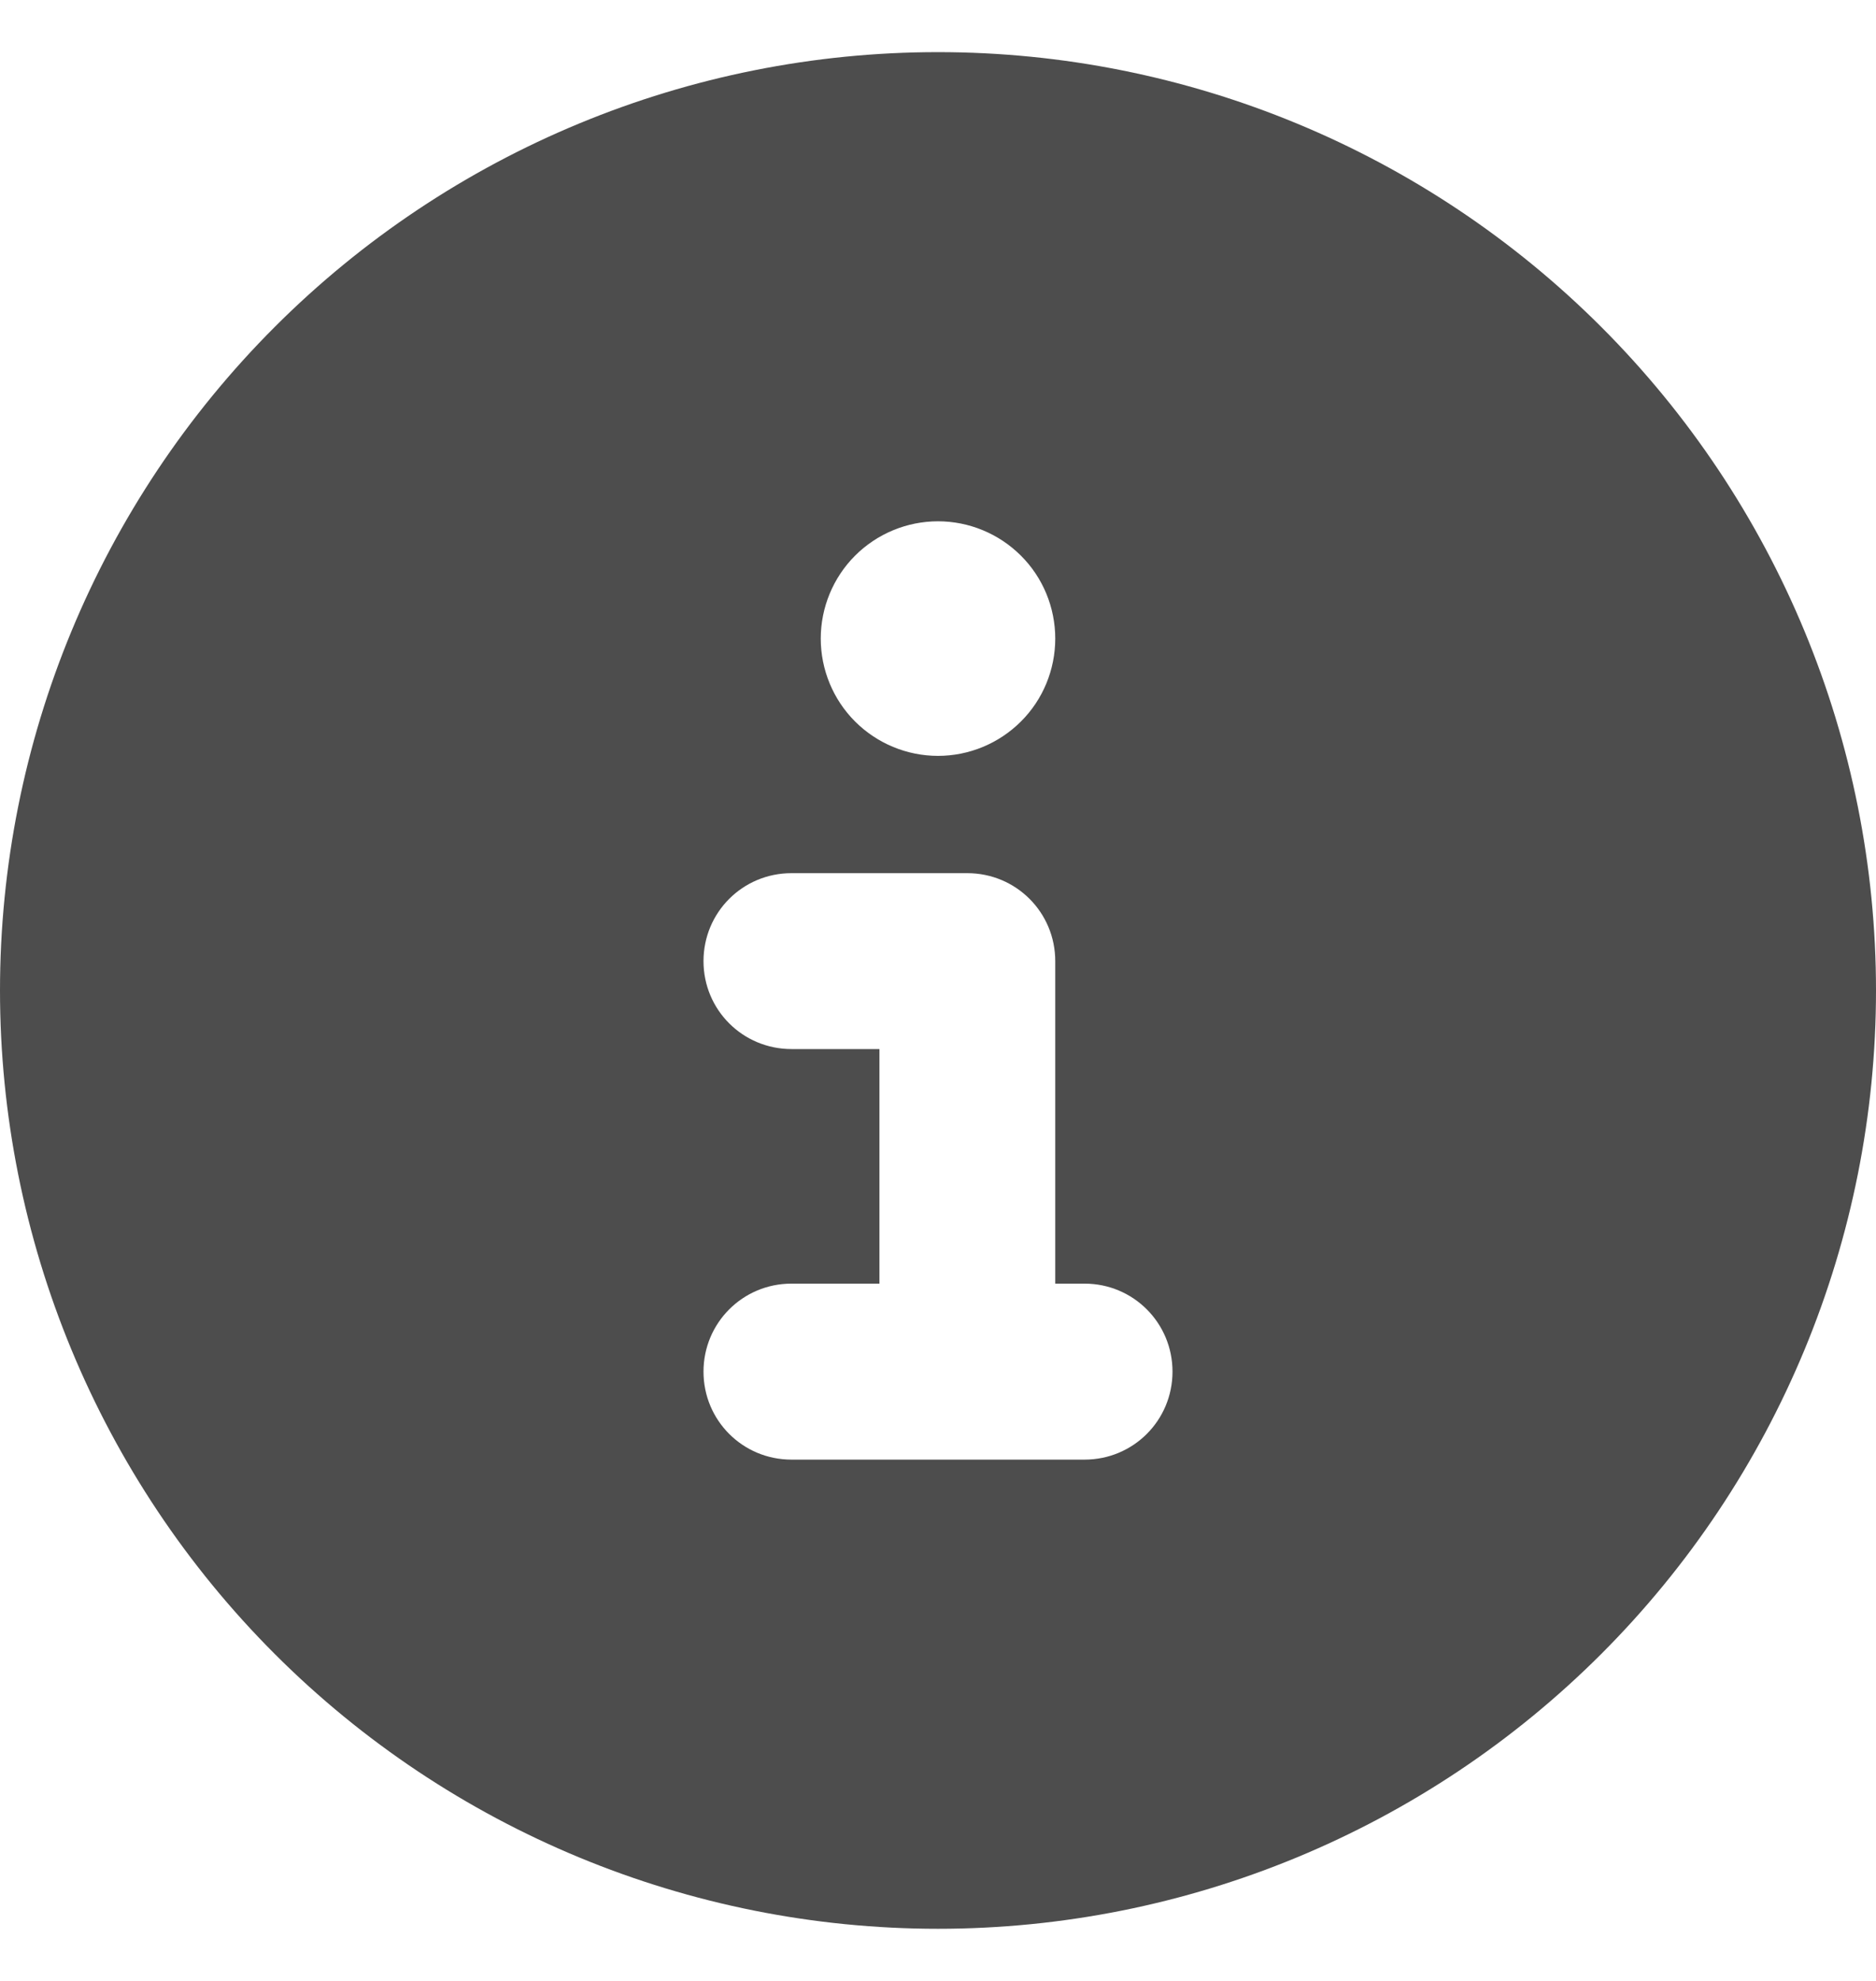 <svg width="18" height="19" viewBox="0 0 18 19" fill="none" xmlns="http://www.w3.org/2000/svg">
<path id="Vector" d="M9 18.5C11.387 18.5 13.676 17.552 15.364 15.864C17.052 14.176 18 11.887 18 9.5C18 7.113 17.052 4.824 15.364 3.136C13.676 1.448 11.387 0.5 9 0.5C6.613 0.5 4.324 1.448 2.636 3.136C0.948 4.824 0 7.113 0 9.5C0 11.887 0.948 14.176 2.636 15.864C4.324 17.552 6.613 18.5 9 18.5ZM7.594 12.312H8.438V10.062H7.594C7.126 10.062 6.75 9.686 6.75 9.219C6.75 8.751 7.126 8.375 7.594 8.375H9.281C9.749 8.375 10.125 8.751 10.125 9.219V12.312H10.406C10.874 12.312 11.25 12.689 11.25 13.156C11.25 13.624 10.874 14 10.406 14H7.594C7.126 14 6.75 13.624 6.75 13.156C6.75 12.689 7.126 12.312 7.594 12.312ZM9 5C9.298 5 9.585 5.119 9.796 5.33C10.007 5.54 10.125 5.827 10.125 6.125C10.125 6.423 10.007 6.71 9.796 6.92C9.585 7.131 9.298 7.25 9 7.25C8.702 7.25 8.415 7.131 8.204 6.92C7.994 6.71 7.875 6.423 7.875 6.125C7.875 5.827 7.994 5.54 8.204 5.33C8.415 5.119 8.702 5 9 5Z" fill="#4D4D4D"/>
</svg>
